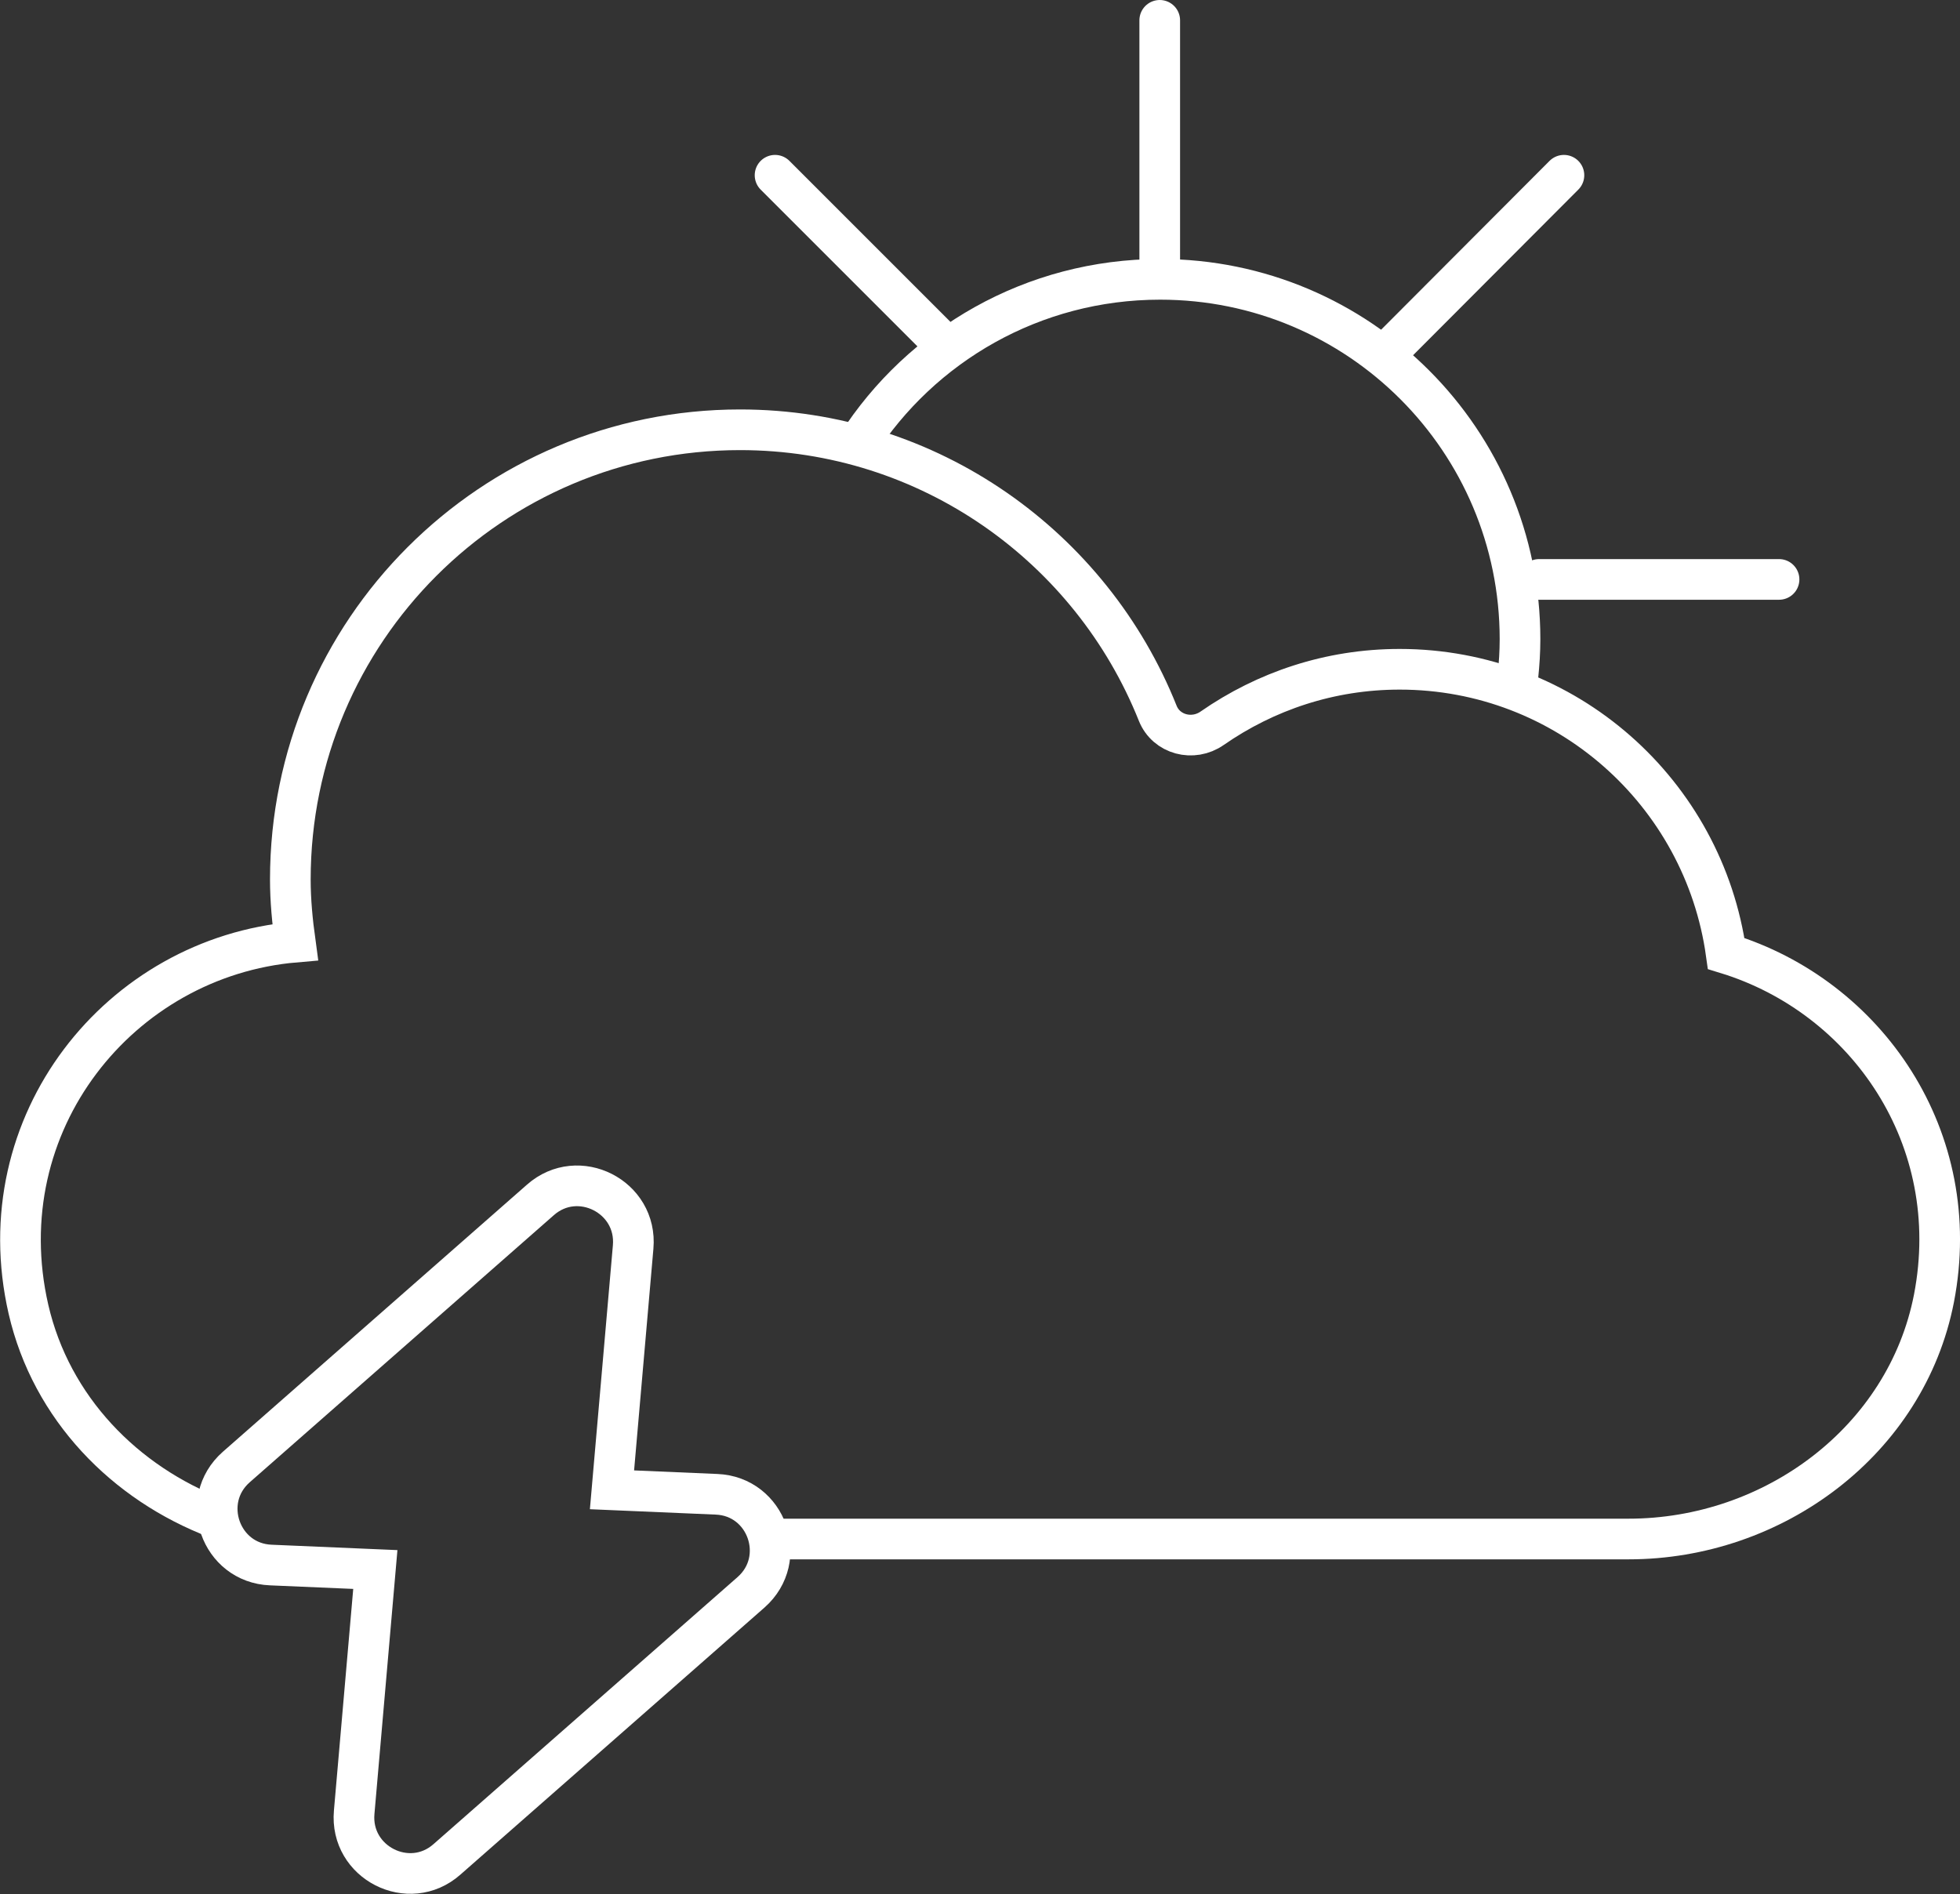 <?xml version="1.0" encoding="UTF-8"?>
<svg id="Layer_2" data-name="Layer 2" xmlns="http://www.w3.org/2000/svg" viewBox="0 0 48.2 46.58">
  <rect x="0" y="0" width="48.2" height="46.58" fill="#333333" stroke="none"/>
  <defs>
    <style>
      .cls-1 {
        stroke-linecap: round;
      }

      .cls-1, .cls-2 {
        fill: none;
        stroke: #fff;
        stroke-miterlimit: 10;
      }
    </style>
  </defs>
  <g id="Layer_1-2" data-name="Layer 1">
    <g>
      <path class="cls-2" d="M21.08,10.94c1.57-2.45,4.32-4.07,7.45-4.07,4.89,0,8.85,3.96,8.85,8.85,0,.31-.02.61-.05.9"/>
      <path class="cls-2" d="M19.09,37.85h20.96c3.57,0,6.83-2.42,7.51-5.92.76-3.93-1.65-7.42-5.11-8.48-.55-3.95-3.93-6.99-8.03-6.99-1.72,0-3.3.54-4.61,1.45-.47.33-1.13.16-1.34-.37-1.63-4.08-5.61-6.97-10.27-6.97-6.11,0-11.06,4.95-11.06,11.06,0,.52.05,1.03.12,1.54-4.31.37-7.61,4.45-6.56,9.03.56,2.43,2.37,4.28,4.63,5.14"/>
      <line class="cls-1" x1="28.52" y1="6.4" x2="28.52" y2=".5"/>
      <line class="cls-1" x1="34.29" y1="8.49" x2="38.46" y2="4.31"/>
      <line class="cls-1" x1="23.24" y1="8.49" x2="19.06" y2="4.31"/>
      <line class="cls-1" x1="37.85" y1="14.25" x2="43.75" y2="14.25"/>
      <path class="cls-2" d="M17.62,36.75l-2.57-.11.52-5.97c.11-1.24-1.35-1.98-2.28-1.16l-7.48,6.57c-.93.82-.39,2.36.85,2.41l2.57.11-.52,5.97c-.11,1.24,1.35,1.98,2.28,1.16l7.48-6.57c.93-.82.39-2.36-.85-2.41Z"/>
    </g>
  </g>
</svg>